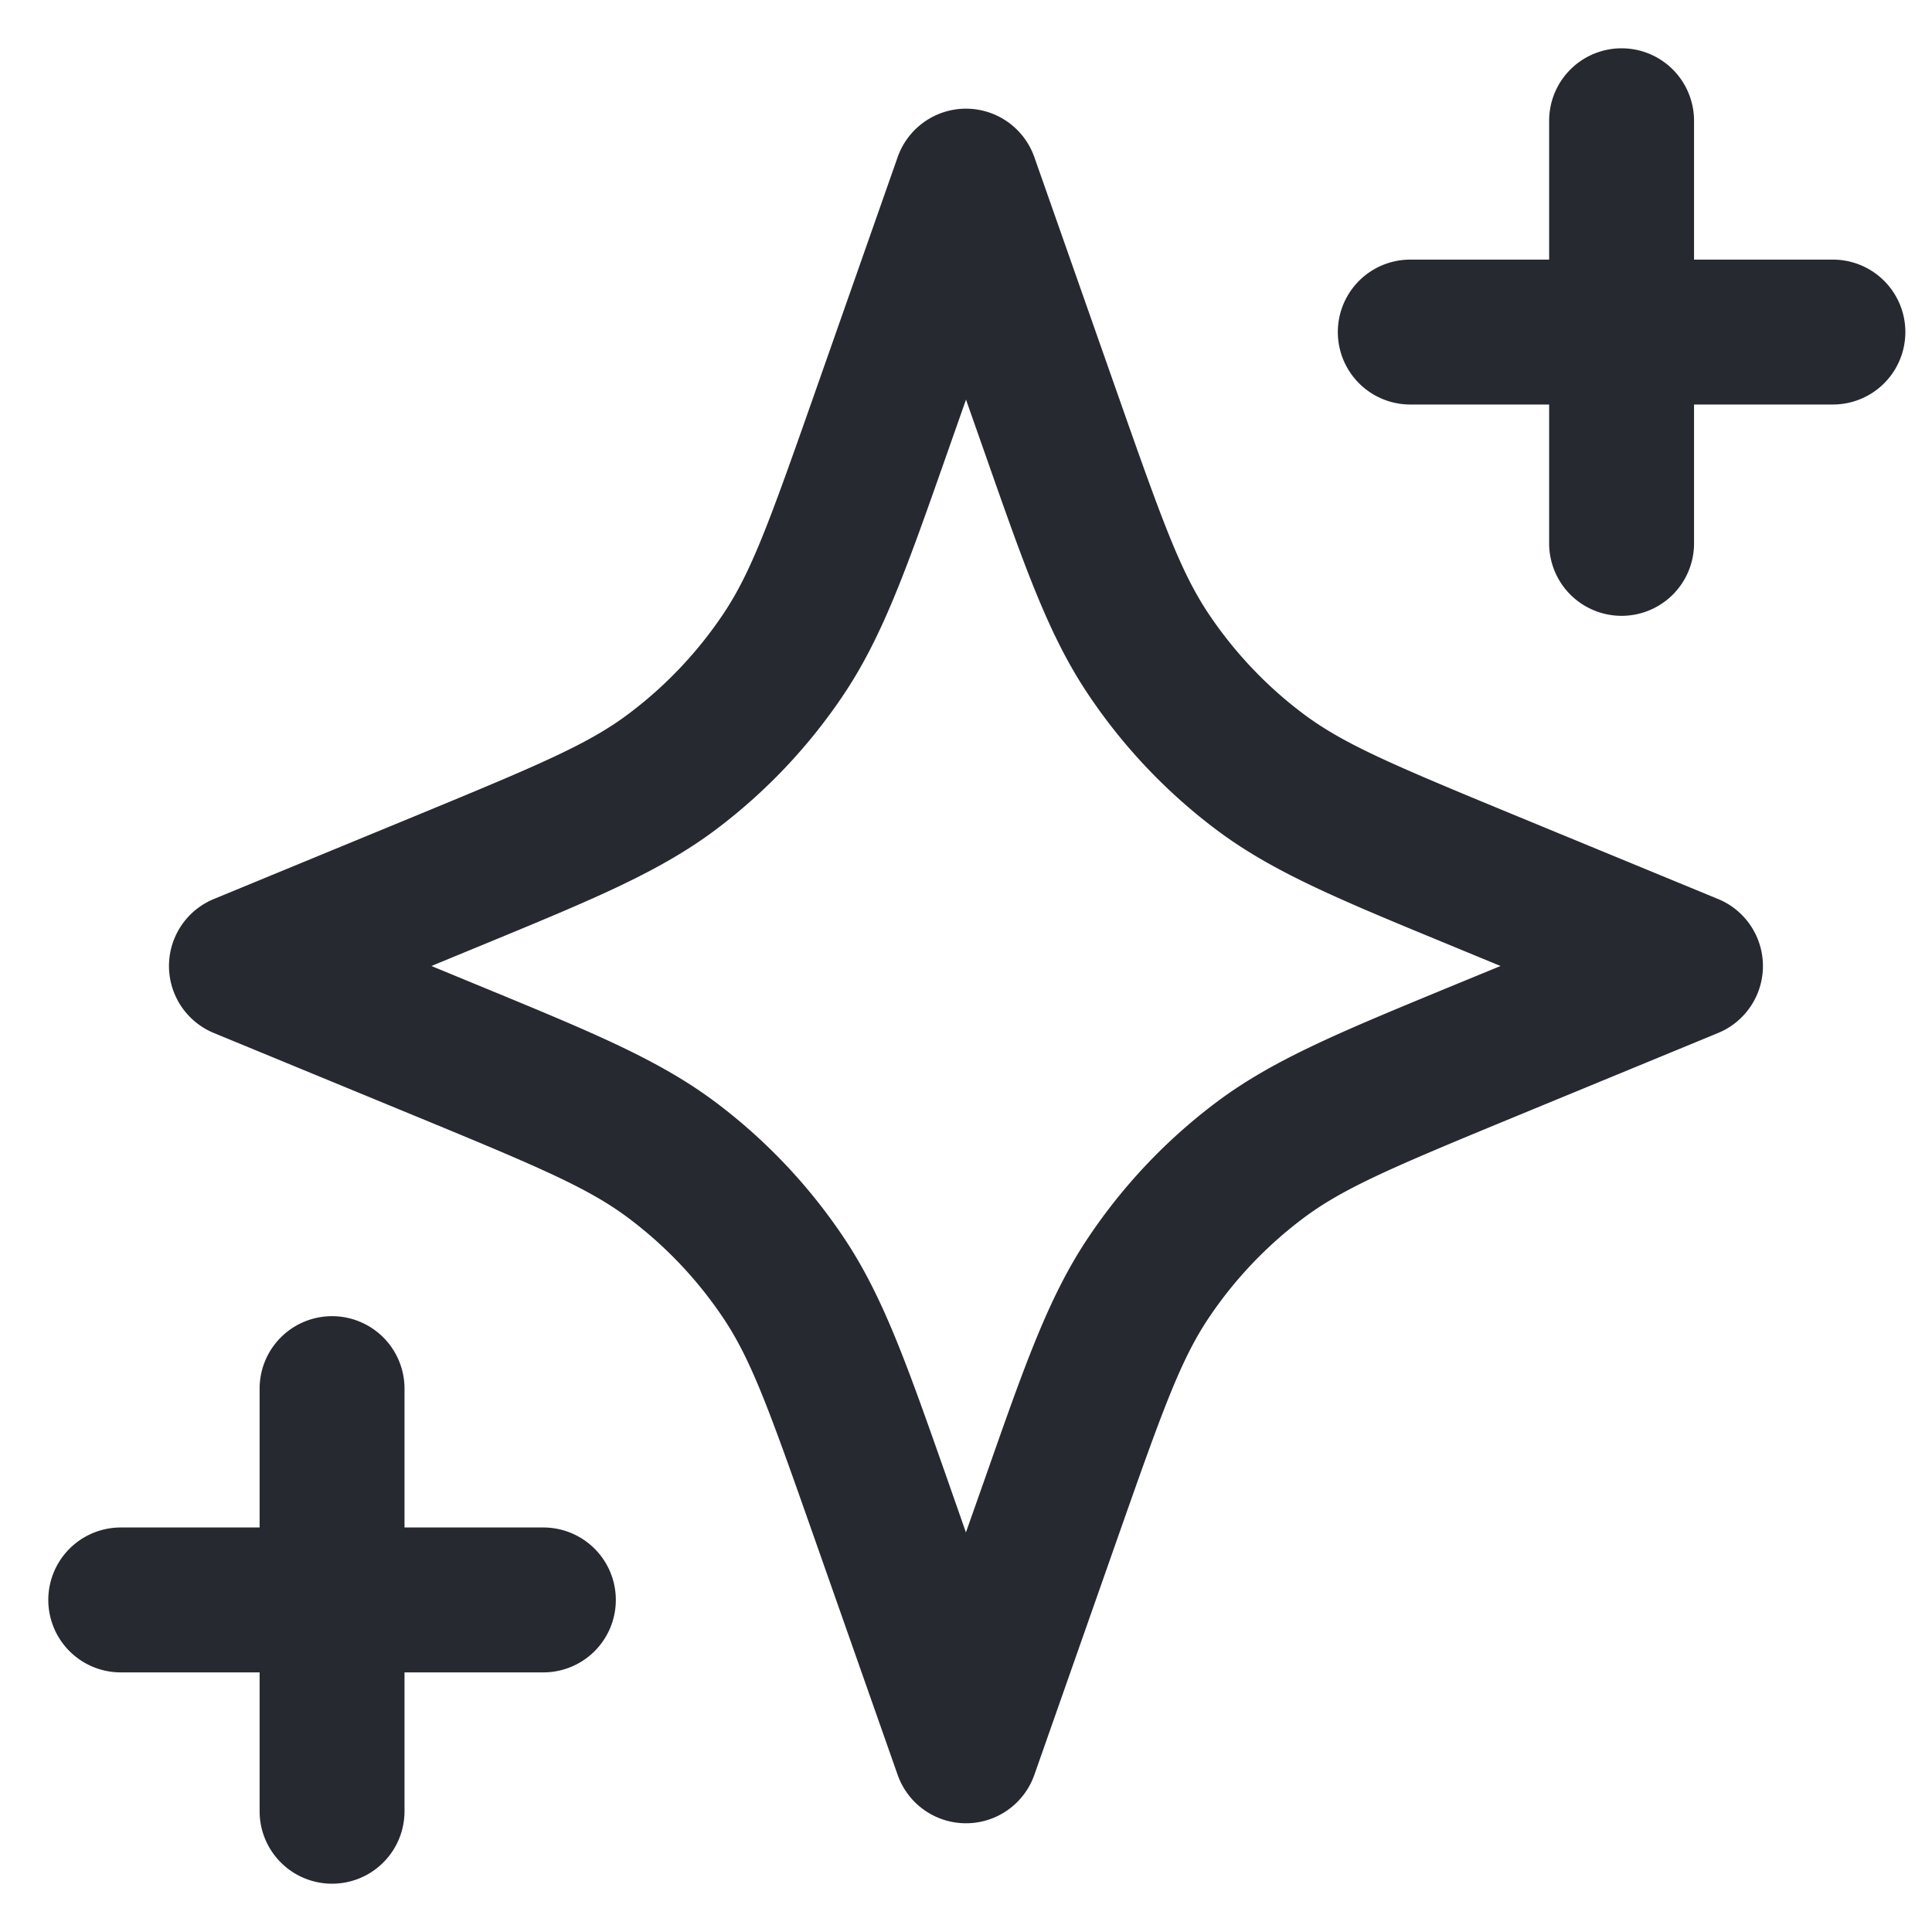<svg xmlns="http://www.w3.org/2000/svg" width="24" height="24" fill="none"><g fill="#262930" clip-path="url(#a)"><path d="M20.144.6a.9.9 0 0 1 .9.9v1.725h1.725a.9.9 0 1 1 0 1.8h-1.725V6.75a.9.9 0 1 1-1.8 0V5.025h-1.725a.9.9 0 0 1 0-1.8h1.725V1.5a.9.9 0 0 1 .9-.9Z"/><path fill-rule="evenodd" d="M12 1.35a.9.9 0 0 1 .849.602l1.057 3.008c.54 1.536.764 2.152 1.11 2.668.319.476.716.896 1.175 1.24.496.372 1.1.629 2.605 1.25l2.547 1.05a.9.9 0 0 1 0 1.664l-2.547 1.05c-1.505.621-2.109.878-2.605 1.25a5.103 5.103 0 0 0-1.176 1.24c-.345.515-.569 1.132-1.109 2.668l-1.057 3.008a.9.9 0 0 1-1.698 0l-1.058-3.008c-.54-1.536-.763-2.152-1.109-2.668a5.102 5.102 0 0 0-1.176-1.24c-.496-.372-1.1-.629-2.605-1.25l-2.547-1.05a.9.9 0 0 1 0-1.664l2.547-1.05c1.505-.621 2.11-.878 2.605-1.25a5.1 5.1 0 0 0 1.176-1.24c.346-.516.57-1.132 1.11-2.668l1.057-3.008A.9.9 0 0 1 12 1.35Zm0 3.614-.251.714c-.484 1.376-.782 2.224-1.27 2.952a6.9 6.9 0 0 1-1.59 1.678c-.702.526-1.532.868-2.88 1.424l-.65.268.65.268c1.348.556 2.178.898 2.88 1.424a6.9 6.9 0 0 1 1.59 1.678c.489.728.786 1.576 1.27 2.952l.25.714.252-.714c.483-1.376.78-2.224 1.27-2.952a6.901 6.901 0 0 1 1.59-1.678c.701-.526 1.531-.868 2.88-1.425L18.64 12l-.649-.268c-1.349-.556-2.179-.898-2.88-1.424a6.9 6.9 0 0 1-1.59-1.678c-.49-.728-.787-1.576-1.27-2.952L12 4.964Z" clip-rule="evenodd"/><path d="M4.125 16.35a.9.9 0 0 1 .9.9v1.725H6.75a.9.9 0 1 1 0 1.8H5.025V22.5a.9.9 0 0 1-1.8 0v-1.725H1.5a.9.9 0 0 1 0-1.8h1.725V17.25a.9.9 0 0 1 .9-.9Z"/></g><defs><clipPath id="a"><path fill="#fff" d="M0 0h24v24H0z"/></clipPath></defs></svg>